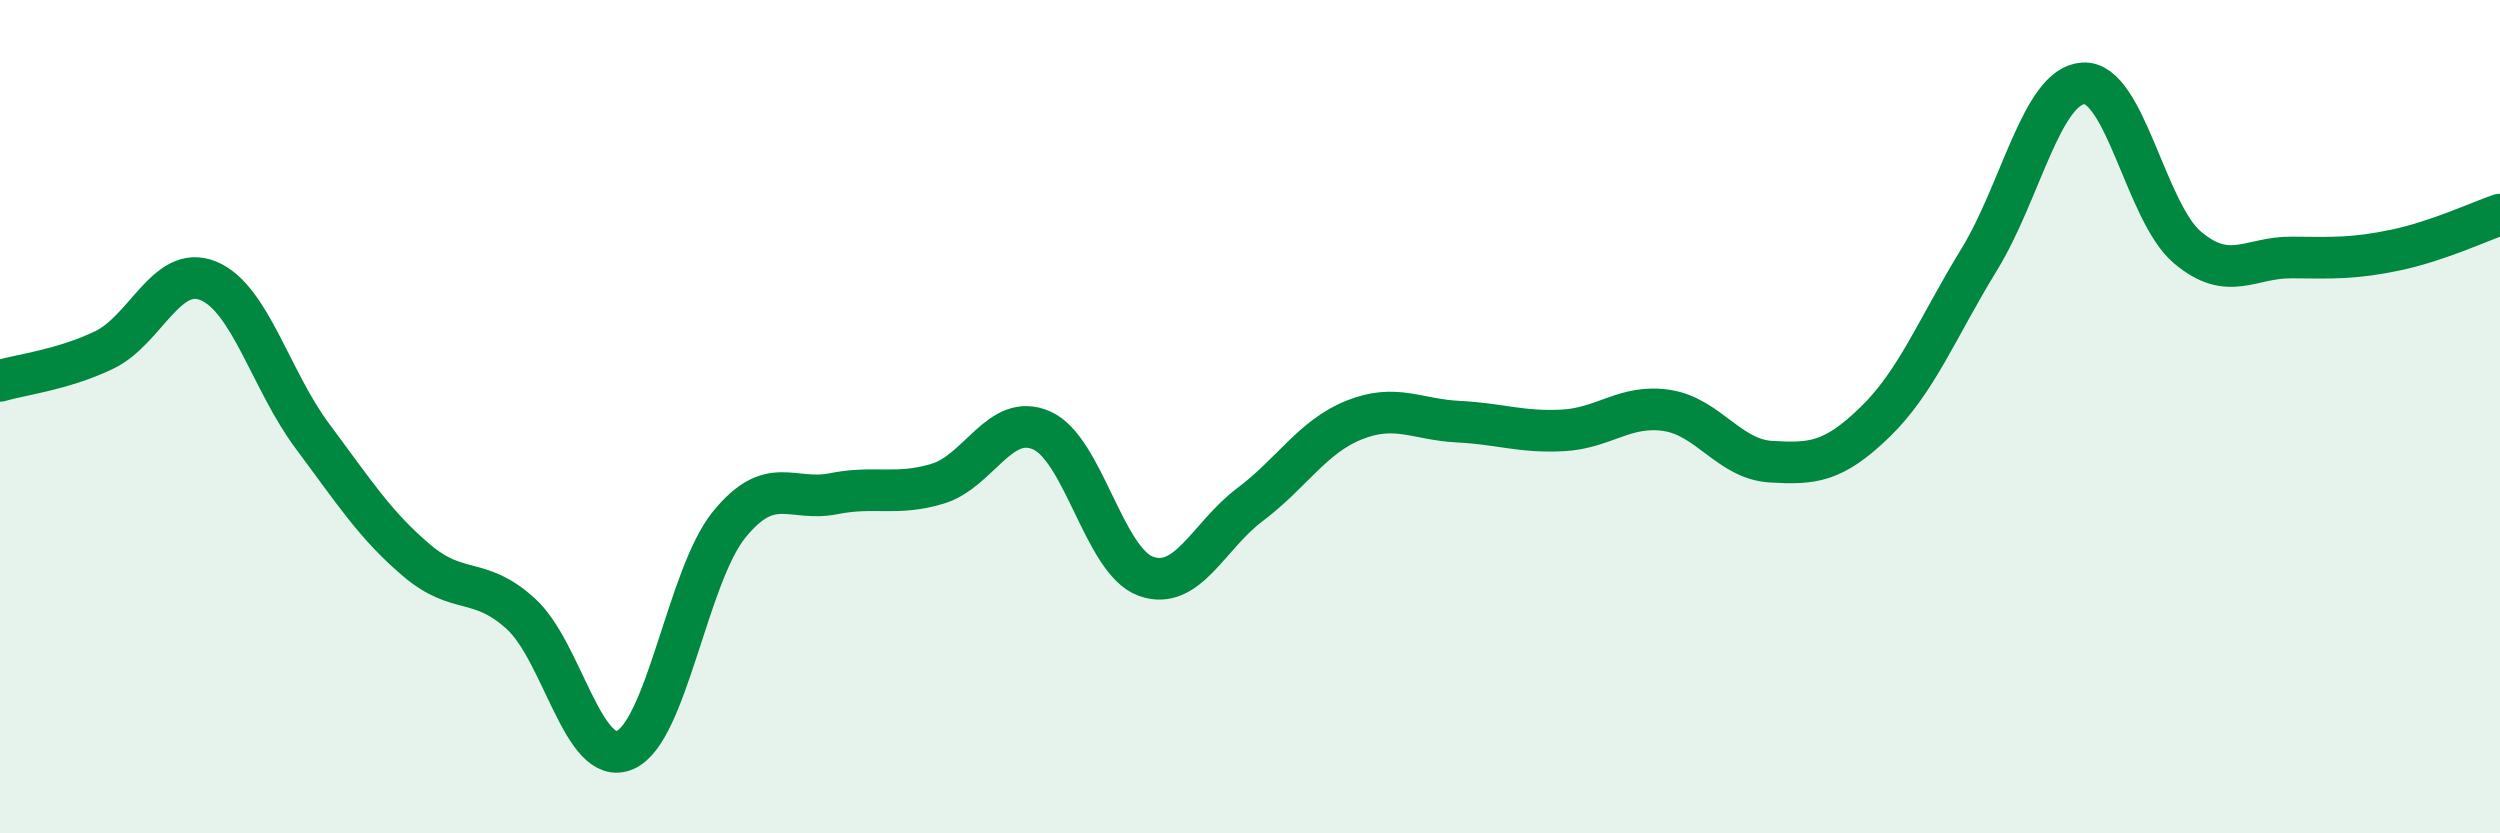
    <svg width="60" height="20" viewBox="0 0 60 20" xmlns="http://www.w3.org/2000/svg">
      <path
        d="M 0,9.14 C 0.5,8.99 1.5,8.88 2.5,8.4 C 3.5,7.92 4,6.33 5,6.74 C 6,7.15 6.5,9.13 7.5,10.47 C 8.5,11.81 9,12.6 10,13.45 C 11,14.3 11.5,13.82 12.5,14.73 C 13.5,15.64 14,18.43 15,18 C 16,17.57 16.5,13.82 17.5,12.59 C 18.5,11.36 19,12.05 20,11.85 C 21,11.65 21.5,11.91 22.5,11.61 C 23.5,11.31 24,9.89 25,10.33 C 26,10.77 26.5,13.47 27.5,13.83 C 28.5,14.19 29,12.86 30,12.11 C 31,11.36 31.5,10.48 32.5,10.08 C 33.5,9.68 34,10.07 35,10.12 C 36,10.17 36.5,10.38 37.5,10.33 C 38.5,10.28 39,9.7 40,9.85 C 41,10 41.5,11.02 42.5,11.08 C 43.5,11.14 44,11.1 45,10.13 C 46,9.16 46.5,7.86 47.5,6.23 C 48.5,4.6 49,2.06 50,2 C 51,1.94 51.5,5.1 52.5,5.94 C 53.5,6.78 54,6.17 55,6.18 C 56,6.19 56.5,6.21 57.5,6 C 58.5,5.79 59.5,5.32 60,5.15L60 20L0 20Z"
        fill="#008740"
        opacity="0.1"
        stroke-linecap="round"
        stroke-linejoin="round"
      />
      <path
        d="M 0,9.14 C 0.5,8.99 1.5,8.88 2.5,8.4 C 3.5,7.92 4,6.33 5,6.74 C 6,7.15 6.5,9.13 7.5,10.47 C 8.5,11.81 9,12.6 10,13.45 C 11,14.3 11.5,13.82 12.5,14.73 C 13.5,15.64 14,18.43 15,18 C 16,17.57 16.5,13.82 17.5,12.59 C 18.5,11.36 19,12.05 20,11.85 C 21,11.65 21.5,11.91 22.5,11.61 C 23.5,11.31 24,9.89 25,10.33 C 26,10.77 26.5,13.47 27.5,13.83 C 28.5,14.19 29,12.86 30,12.11 C 31,11.36 31.5,10.48 32.5,10.08 C 33.5,9.68 34,10.07 35,10.12 C 36,10.17 36.5,10.38 37.5,10.33 C 38.5,10.28 39,9.7 40,9.85 C 41,10 41.5,11.02 42.5,11.08 C 43.5,11.14 44,11.1 45,10.13 C 46,9.16 46.5,7.86 47.5,6.23 C 48.5,4.6 49,2.06 50,2 C 51,1.94 51.5,5.1 52.5,5.94 C 53.5,6.78 54,6.17 55,6.18 C 56,6.19 56.5,6.21 57.5,6 C 58.5,5.79 59.5,5.32 60,5.15"
        stroke="#008740"
        stroke-width="1"
        fill="none"
        stroke-linecap="round"
        stroke-linejoin="round"
      />
    </svg>
  